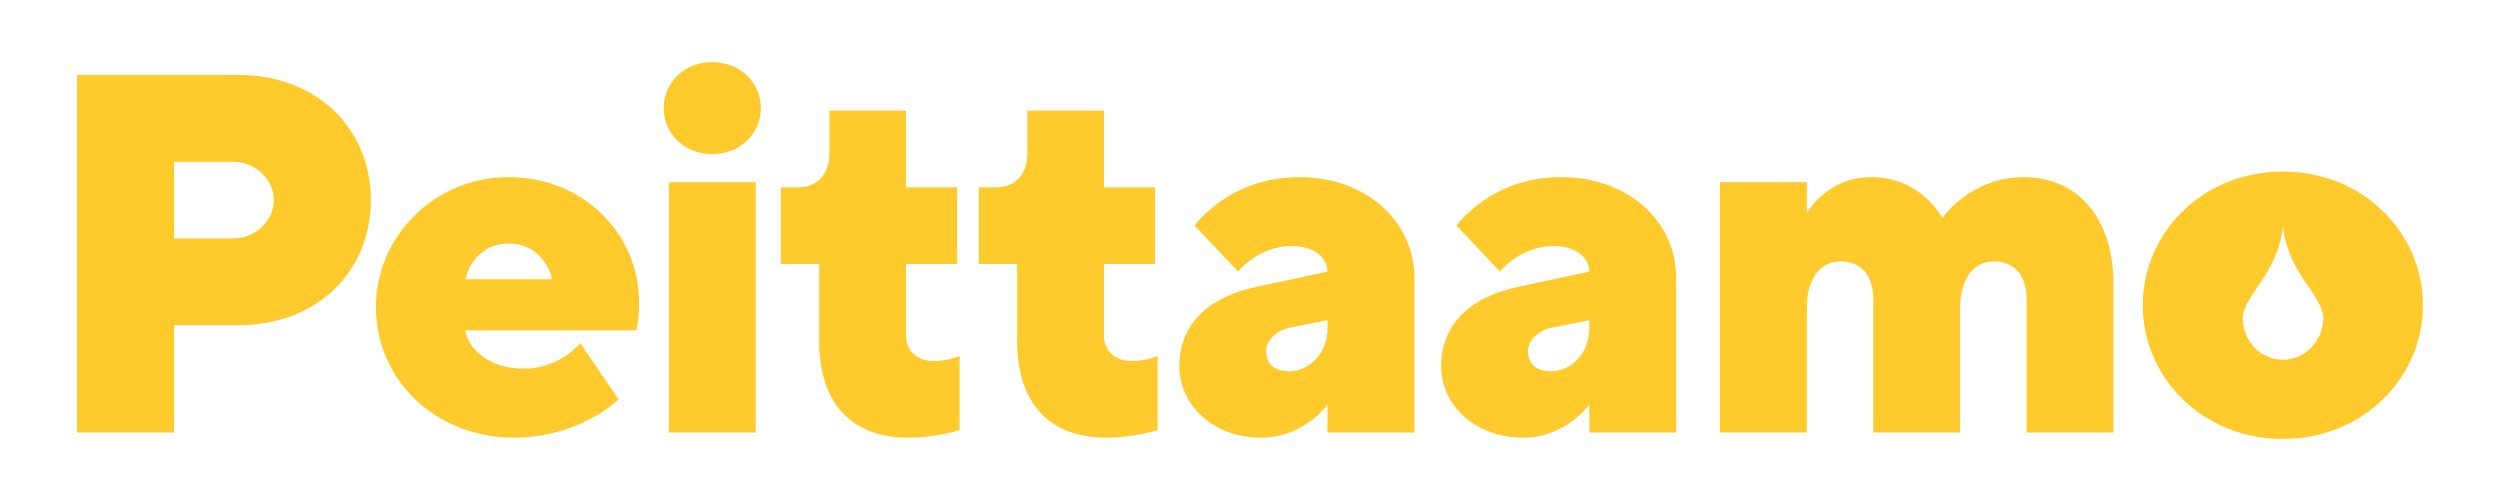 <?xml version="1.0" encoding="utf-8"?>
<!-- Generator: Adobe Illustrator 28.0.0, SVG Export Plug-In . SVG Version: 6.00 Build 0)  -->
<svg version="1.1" id="Layer_1" xmlns="http://www.w3.org/2000/svg" xmlns:xlink="http://www.w3.org/1999/xlink" x="0px" y="0px"
	 viewBox="0 0 587.2 117.6" style="enable-background:new 0 0 587.2 117.6;" xml:space="preserve">
<style type="text/css">
	.st0{fill:#FFCA2B;}
</style>
<g>
	<g>
		<path class="st0" d="M55.9,17.6c18.6,0,31.2,12.6,31.2,29.4S74.5,76.4,55.9,76.4h-15v25.2H18.1v-84C18.1,17.6,55.9,17.6,55.9,17.6
			z M40.9,38v18h13.8c5.4,0,9.6-4.2,9.6-9s-4.2-9-9.6-9H40.9z"/>
		<path class="st0" d="M109.3,77.6c0.6,4.2,5.4,9,13.8,9s13.2-6,13.2-6l9,13.2c0,0-9,9-24.6,9c-18.6,0-32.4-13.8-32.4-30.6
			s13.8-30.6,31.2-30.6s30.6,13.2,30.6,29.4c0,4.2-0.6,6.6-0.6,6.6H109.3z M109.3,65.6h20.4c-1.2-4.8-4.8-8.4-10.2-8.4
			C114.1,57.2,110.5,60.8,109.3,65.6z"/>
		<path class="st0" d="M167.3,36.2c-6.6,0-11.4-4.8-11.4-10.8s4.8-10.8,11.4-10.8c6.6,0,11.4,4.8,11.4,10.8S173.9,36.2,167.3,36.2z
			 M177.5,101.6h-20.4V42.8h20.4V101.6z"/>
		<path class="st0" d="M194.8,26h18v18h12v18h-12v16.8c0,3.8,2.8,6,6.6,6c3.4,0,6-1.2,6-1.2V101c0,0-5.4,1.8-12,1.8
			c-13.2,0-21-7.8-21-22.8V62h-9V44h4.2c4.2,0,7.2-3,7.2-7.8V26z"/>
		<path class="st0" d="M241.3,26h18v18h12v18h-12v16.8c0,3.8,2.8,6,6.6,6c3.4,0,6-1.2,6-1.2V101c0,0-5.4,1.8-12,1.8
			c-13.2,0-21-7.8-21-22.8V62h-9V44h4.2c4.2,0,7.2-3,7.2-7.8L241.3,26L241.3,26z"/>
		<path class="st0" d="M311.8,101.6V95c0,0-5.4,7.8-15.6,7.8C284.8,102.8,277,95,277,86c0-9.6,6.6-16.2,18-18.6l16.8-3.6
			c0-2.8-2.5-6-8.4-6c-7.9,0-12.6,6-12.6,6L280.6,53c0,0,8-11.4,24.6-11.4c16.1,0,27,10.8,27,23.5v36.5H311.8z M311.8,77v-1.8
			l-9,1.8c-3,0.6-5.4,3-5.4,5.4c0,3,1.8,4.8,5.4,4.8C307.6,87.2,311.8,83,311.8,77z"/>
		<path class="st0" d="M373.3,101.6V95c0,0-5.4,7.8-15.6,7.8c-11.4,0-19.2-7.8-19.2-16.8c0-9.6,6.6-16.2,18-18.6l16.8-3.6
			c0-2.8-2.5-6-8.4-6c-7.9,0-12.6,6-12.6,6L342.1,53c0,0,8-11.4,24.6-11.4c16.1,0,27,10.8,27,23.5v36.5H373.3z M373.3,77v-1.8
			l-9,1.8c-3,0.6-5.4,3-5.4,5.4c0,3,1.8,4.8,5.4,4.8C369.1,87.2,373.3,83,373.3,77z"/>
		<path class="st0" d="M476,70.4c0-6-3-9-7.8-9c-4.2,0-7.8,3.6-7.8,10.8v29.4H440V70.4c0-6-3-9-7.8-9c-4.2,0-7.8,3.6-7.8,10.8v29.4
			H404V42.8h20.4V50c0,0,4.8-8.4,15-8.4c12,0,16.8,9.6,16.8,9.6s6.6-9.6,19.2-9.6c12.2,0,21,9.1,21,25.2v34.8H476V70.4z"/>
	</g>
	<g>
		<path class="st0" d="M536.2,40.3c-18.9,0-32.9,14.4-32.9,31.4s14,31.4,32.9,31.4c18.9,0,32.9-14.4,32.9-31.4
			S555.1,40.3,536.2,40.3z M536.2,84.5c-5.2,0-9.4-4.4-9.4-9.7c0-5.4,8.1-10.2,9.4-21.5c1.4,11.3,9.5,16.1,9.5,21.5
			C545.6,80.1,541.4,84.5,536.2,84.5z"/>
	</g>
</g>
</svg>
